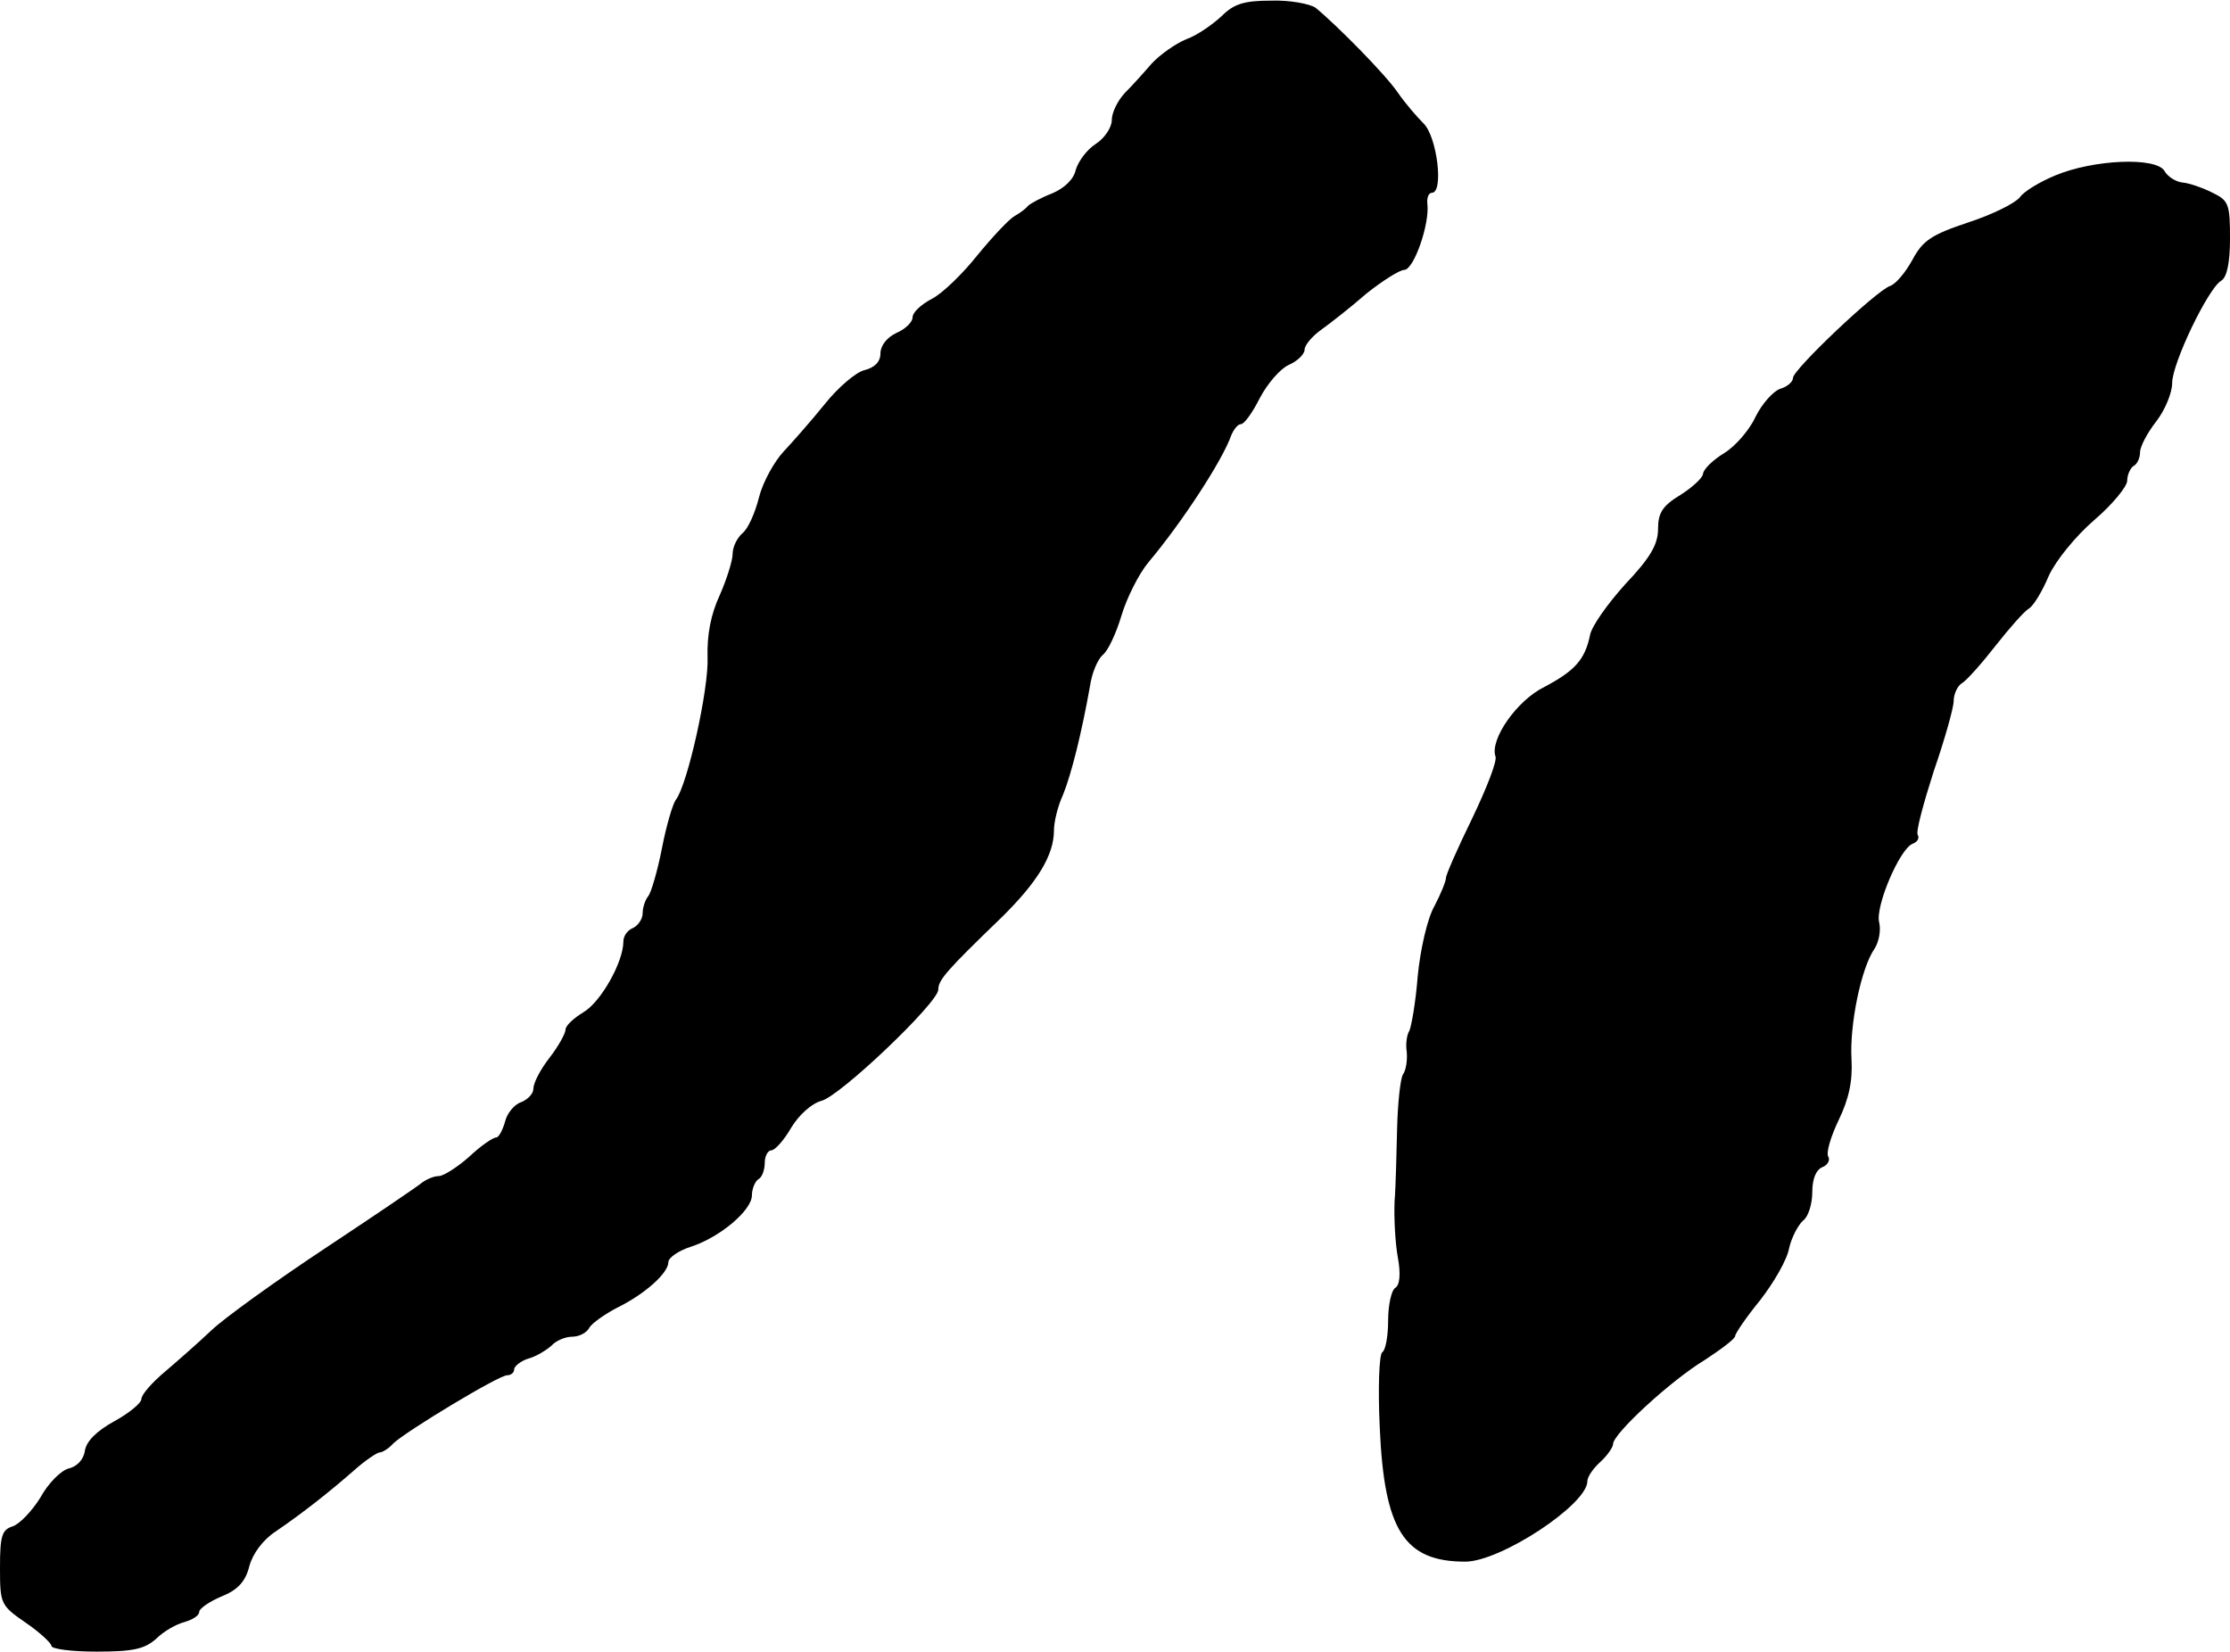 <?xml version="1.0" standalone="no"?>
<!DOCTYPE svg PUBLIC "-//W3C//DTD SVG 20010904//EN"
 "http://www.w3.org/TR/2001/REC-SVG-20010904/DTD/svg10.dtd">
<svg version="1.0" xmlns="http://www.w3.org/2000/svg"
 width="347pt" height="257pt" viewBox="0 0 347 257"
 preserveAspectRatio="xMidYMid meet">
<g transform="translate(0,257) scale(0.1,-0.1)"
fill="#000000" stroke="none">
<path d="M1901 2545 c-14 -13 -38 -30 -55 -36 -17 -7 -41 -24 -54 -38 -12 -14
-31 -35 -42 -46 -11 -12 -20 -30 -20 -42 0 -11 -11 -28 -25 -37 -14 -9 -27
-27 -31 -40 -3 -15 -18 -29 -37 -37 -18 -7 -34 -16 -37 -19 -3 -4 -12 -11 -21
-16 -9 -5 -35 -33 -58 -61 -23 -29 -55 -60 -71 -68 -17 -9 -30 -21 -30 -29 0
-7 -11 -18 -25 -24 -15 -7 -25 -20 -25 -32 0 -13 -9 -22 -25 -26 -13 -3 -41
-27 -61 -52 -21 -26 -50 -59 -65 -75 -14 -15 -32 -47 -38 -71 -6 -24 -17 -49
-26 -56 -8 -7 -15 -21 -15 -32 0 -10 -9 -39 -20 -64 -14 -30 -20 -62 -19 -97
2 -49 -31 -197 -49 -221 -5 -6 -15 -40 -22 -76 -7 -36 -17 -69 -21 -74 -5 -6
-9 -18 -9 -27 0 -9 -7 -19 -15 -23 -8 -3 -15 -12 -15 -21 0 -32 -35 -94 -62
-110 -15 -9 -28 -21 -28 -27 0 -6 -11 -26 -25 -44 -14 -18 -25 -39 -25 -48 0
-8 -9 -17 -19 -21 -10 -3 -22 -17 -25 -30 -4 -14 -10 -25 -14 -25 -5 0 -24
-13 -42 -30 -18 -16 -40 -30 -47 -30 -8 0 -19 -5 -26 -10 -7 -6 -75 -52 -152
-103 -77 -51 -156 -108 -176 -127 -20 -19 -53 -48 -73 -65 -19 -16 -36 -35
-36 -42 0 -6 -19 -22 -43 -35 -27 -15 -43 -31 -45 -46 -2 -13 -12 -24 -25 -27
-12 -3 -32 -23 -44 -45 -13 -21 -32 -41 -43 -45 -17 -5 -20 -15 -20 -64 0 -57
1 -59 40 -86 22 -15 40 -32 40 -36 0 -5 32 -9 70 -9 57 0 75 4 93 20 12 12 32
23 44 26 13 4 23 10 23 16 0 5 16 16 35 24 25 10 37 23 43 47 5 19 21 41 41
54 41 28 82 60 123 96 17 15 35 27 39 27 4 0 14 6 21 14 20 19 164 106 177
106 6 0 11 4 11 9 0 5 10 13 22 17 12 3 28 13 36 20 7 8 22 14 32 14 11 0 23
6 27 14 4 7 24 21 43 31 43 21 80 54 80 71 0 7 16 18 35 24 46 15 95 57 95 80
0 10 5 22 10 25 6 3 10 15 10 26 0 10 5 19 10 19 6 0 20 16 31 35 12 20 32 38
47 42 29 7 182 153 182 173 0 15 12 29 98 112 56 55 82 97 82 136 0 13 6 38
14 55 13 32 29 96 42 169 3 21 12 42 20 49 8 6 21 34 29 61 8 27 27 65 42 83
53 63 116 160 129 198 4 9 10 17 15 17 5 0 18 18 29 40 12 23 32 46 45 52 14
6 25 17 25 24 0 7 12 21 26 31 14 10 46 35 70 56 25 20 52 37 59 37 15 0 40
72 36 103 -1 9 2 17 7 17 19 0 8 88 -13 108 -11 11 -29 32 -40 48 -19 28 -95
105 -128 132 -9 6 -40 12 -69 11 -42 0 -58 -5 -77 -24z"/>
<path d="M3198 2297 c-24 -10 -49 -25 -55 -34 -7 -9 -43 -27 -80 -39 -57 -19
-71 -28 -87 -58 -11 -20 -26 -38 -35 -41 -21 -7 -151 -130 -151 -143 0 -6 -9
-14 -20 -17 -11 -4 -28 -23 -38 -43 -9 -20 -31 -46 -49 -57 -18 -11 -32 -25
-33 -32 0 -6 -16 -21 -35 -33 -28 -17 -35 -28 -35 -53 0 -24 -12 -45 -51 -86
-27 -30 -53 -66 -55 -80 -8 -38 -24 -55 -71 -80 -43 -21 -85 -82 -76 -108 3
-7 -14 -50 -36 -96 -23 -47 -41 -88 -41 -93 0 -5 -8 -25 -18 -44 -11 -19 -22
-68 -26 -109 -3 -40 -10 -79 -13 -85 -4 -6 -6 -21 -4 -33 1 -13 -1 -28 -6 -35
-4 -7 -8 -44 -9 -83 -1 -38 -2 -90 -4 -115 -1 -25 1 -64 5 -86 5 -27 3 -44 -4
-48 -6 -4 -11 -27 -11 -51 0 -24 -4 -46 -9 -49 -5 -3 -7 -56 -4 -118 7 -159
38 -208 133 -208 55 0 190 89 190 125 0 7 9 20 20 30 11 10 20 23 20 28 0 16
90 99 143 131 26 17 47 33 47 37 0 4 17 29 39 56 21 27 42 63 45 81 4 17 14
36 22 43 8 6 14 26 14 44 0 21 6 35 16 39 8 3 12 11 9 16 -4 6 4 32 16 57 16
33 22 61 20 95 -3 54 15 142 36 172 7 11 10 29 7 41 -6 25 32 114 52 122 8 3
11 9 8 14 -3 5 9 49 25 99 17 49 31 99 31 109 0 11 6 24 13 28 7 4 31 31 52
58 22 28 45 54 52 58 7 4 21 27 31 51 11 24 42 62 71 87 28 24 51 52 51 61 0
9 5 20 10 23 6 3 10 13 10 21 0 9 11 30 25 48 14 18 25 45 25 60 0 31 56 147
76 159 9 5 14 27 14 66 0 53 -2 59 -27 71 -16 8 -36 15 -47 16 -10 1 -23 9
-28 18 -13 22 -110 18 -170 -7z"/>
</g>
</svg>
